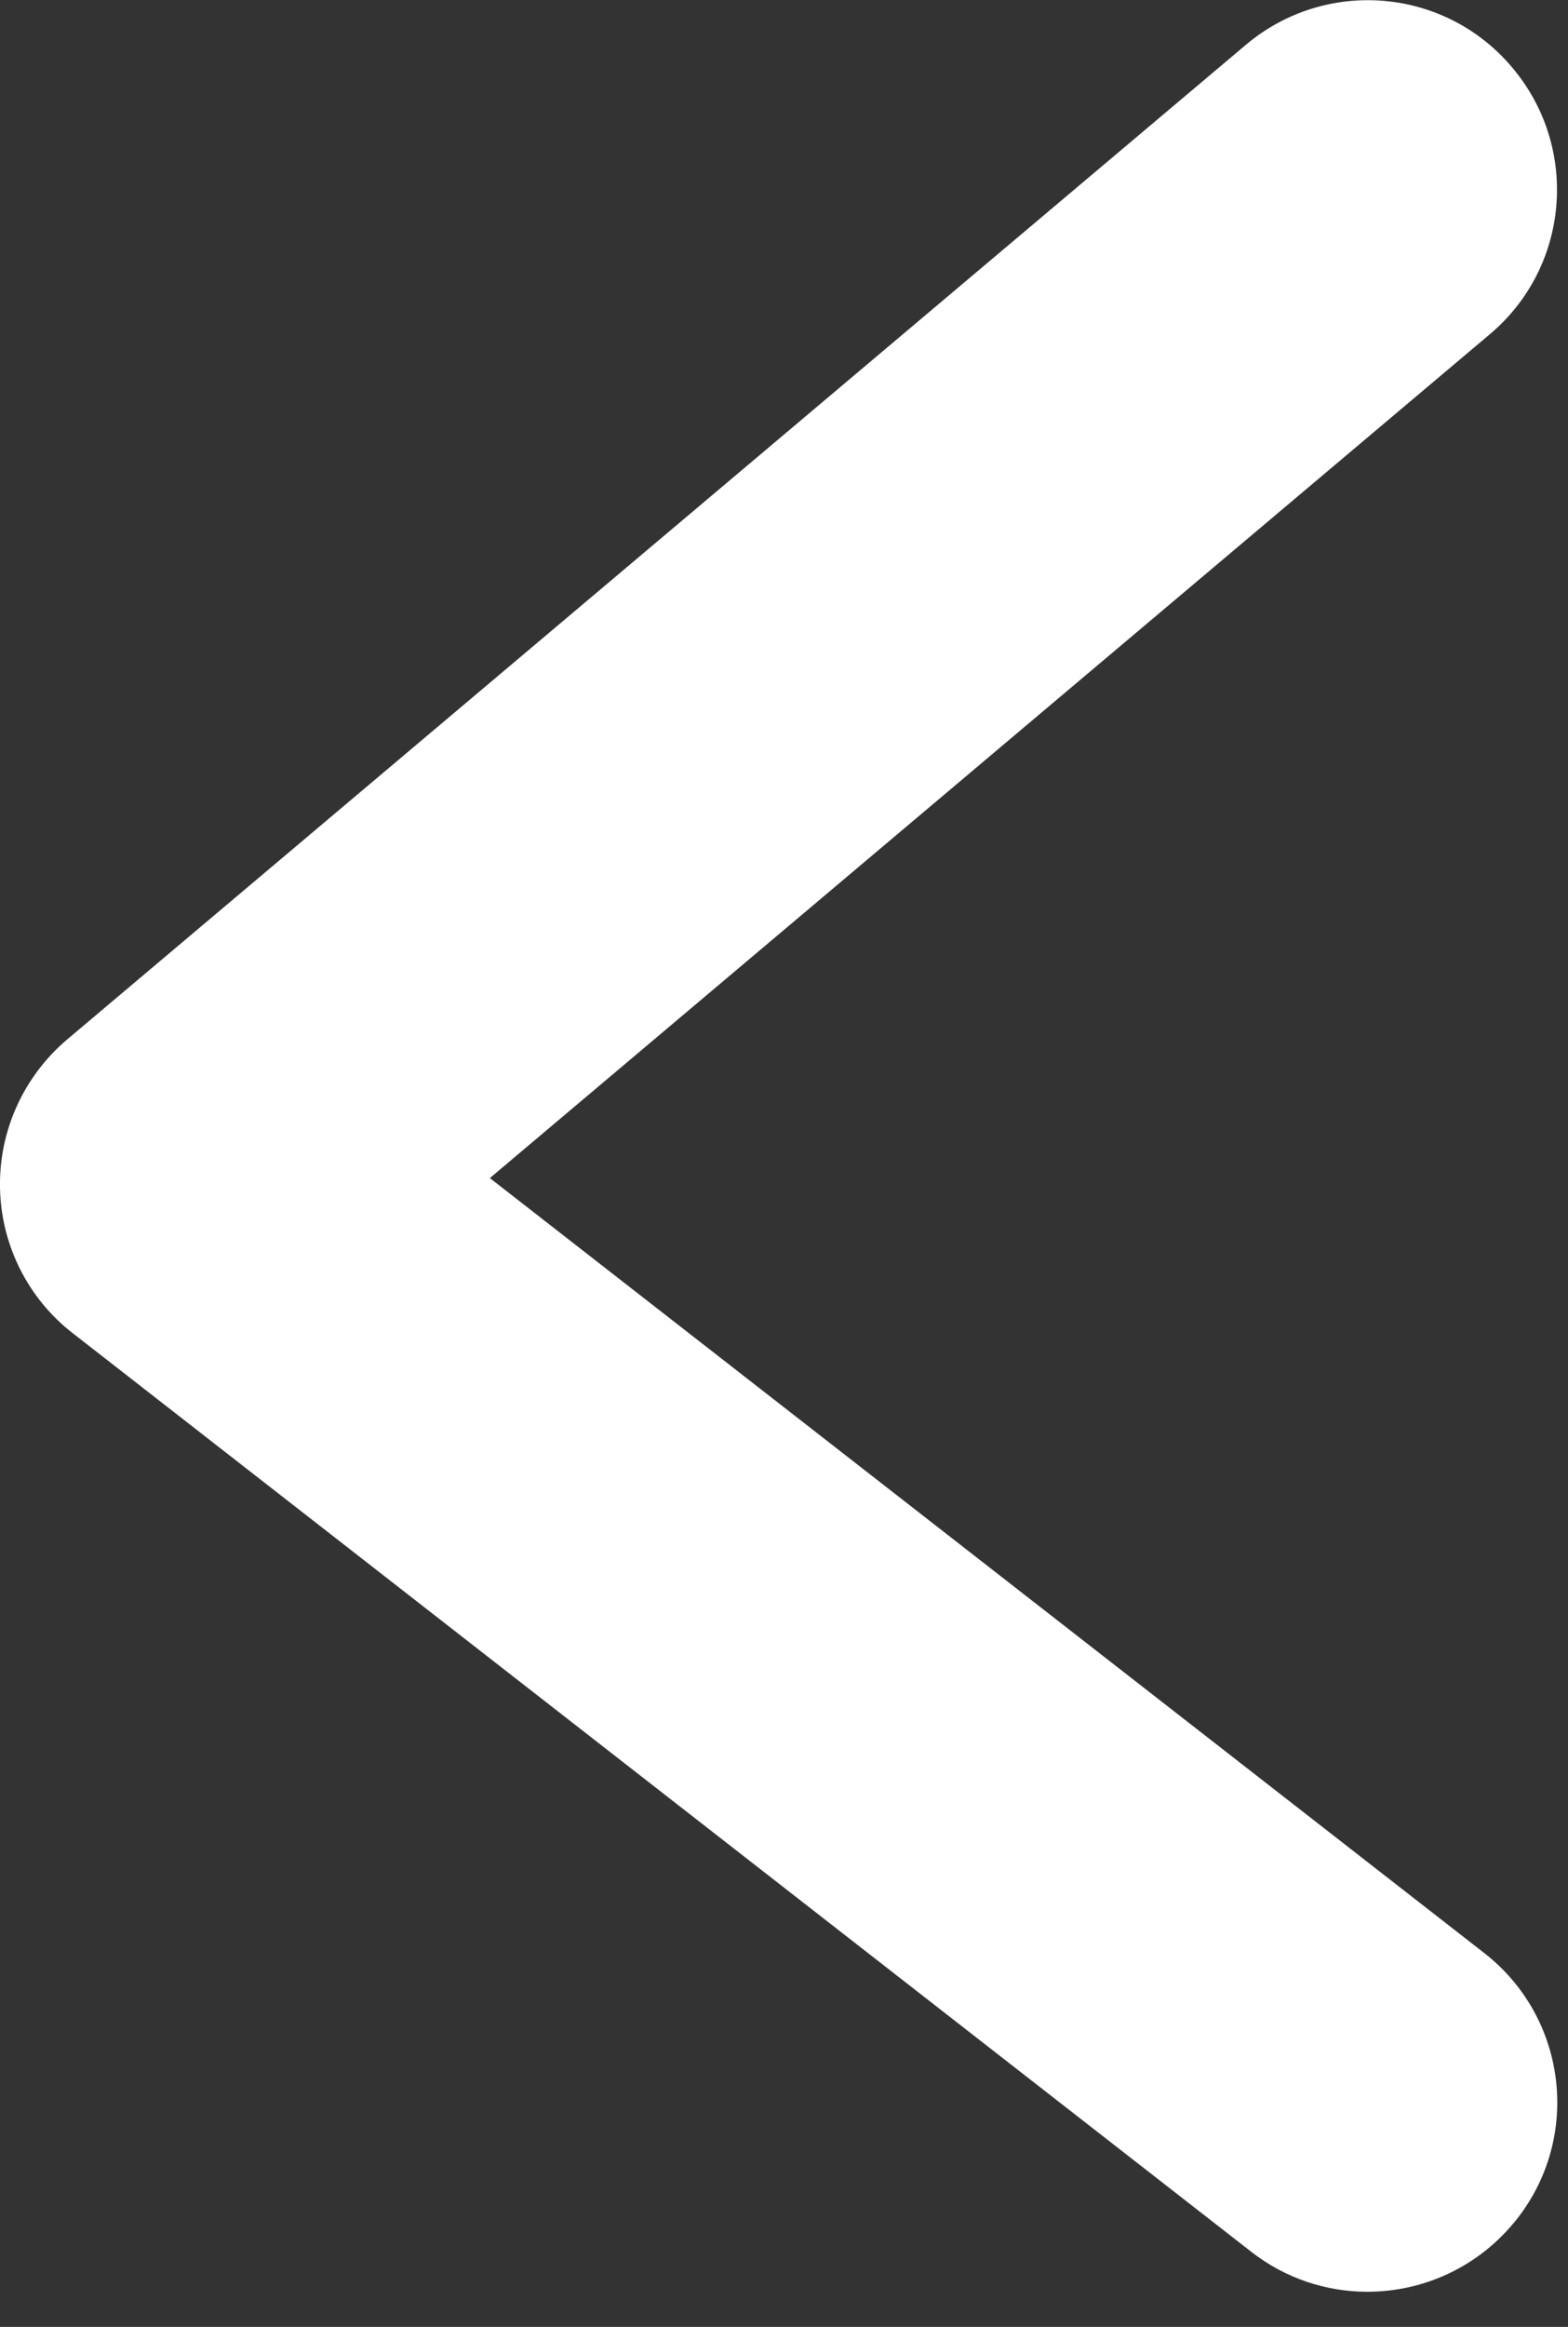 <svg width="29" height="43" viewBox="0 0 29 43" fill="none" xmlns="http://www.w3.org/2000/svg">
<rect x="0" y="0" width="29" height="43" fill="#333333" stroke="none"/>
<path d="M25.29 42.35C24.54 42.35 23.78 42.11 23.14 41.61L1.35 24.64C0.52 24 0.02 23.01 6.61355e-07 21.95C-0.02 20.89 0.44 19.89 1.24 19.21L23.04 0.83C24.52 -0.42 26.73 -0.23 27.97 1.25C29.22 2.73 29.03 4.94 27.55 6.18L9.06 21.77L27.45 36.09C28.98 37.28 29.25 39.48 28.06 41C27.36 41.89 26.33 42.35 25.29 42.35Z" fill="white"/>
</svg>
